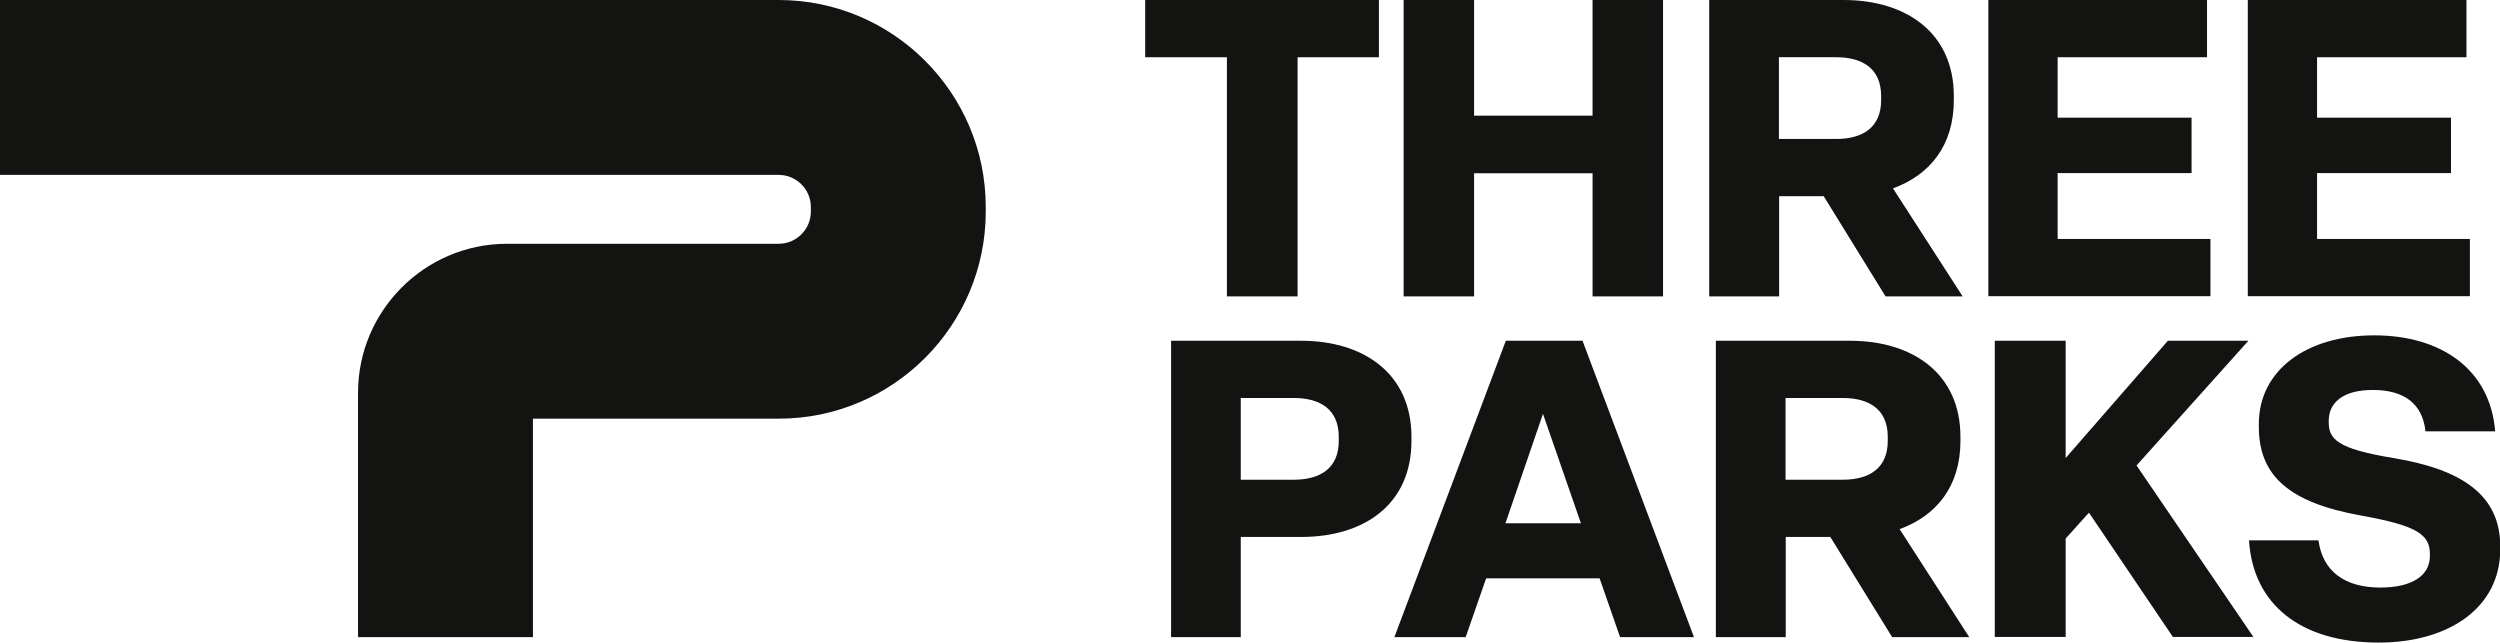 <?xml version="1.0" encoding="UTF-8"?>
<svg id="Layer_2" data-name="Layer 2" xmlns="http://www.w3.org/2000/svg" viewBox="0 0 124.5 32">
  <defs>
    <style>
      .cls-1 {
        fill: #131312;
      }
    </style>
  </defs>
  <g id="Layer_1-2" data-name="Layer 1">
    <g>
      <path class="cls-1" d="M26.54,31.73h-8.71v-12.17c0-4.09,3.33-7.42,7.42-7.42h13.53c.88,0,1.6-.72,1.6-1.6v-.23c0-.88-.72-1.6-1.6-1.6H0V0h38.78c5.68,0,10.31,4.62,10.31,10.31v.23c0,5.68-4.62,10.31-10.31,10.31h-12.24v10.88Z"/>
      <g>
        <path class="cls-1" d="M61.1,14.76V2.85h-4.07V0h11.64v2.85h-4.05v11.91h-3.51Z"/>
        <path class="cls-1" d="M69.9,14.76V0h3.51v5.76h5.9V0h3.51v14.76h-3.51v-6.13h-5.9v6.13h-3.51Z"/>
        <path class="cls-1" d="M85.12,14.76V0h6.69C94.96,0,97.3,1.66,97.3,4.78v.21c0,2.24-1.18,3.72-3.03,4.39l3.47,5.38h-3.84l-3.08-4.99h-2.22v4.99h-3.47ZM88.59,6.92h2.85c1.33,0,2.24-.58,2.24-1.93v-.21c0-1.35-.91-1.93-2.24-1.93h-2.85v4.07Z"/>
        <path class="cls-1" d="M99.02,14.76V0h10.89v2.85h-7.44v3.01h6.67v2.76h-6.67v3.28h7.61v2.85h-11.06Z"/>
        <path class="cls-1" d="M111.94,14.76V0h10.89v2.85h-7.44v3.01h6.67v2.76h-6.67v3.28h7.61v2.85h-11.06Z"/>
        <path class="cls-1" d="M58.32,31.73v-14.76h6.48c3.14,0,5.49,1.66,5.49,4.78v.21c0,3.14-2.33,4.78-5.49,4.78h-3.01v4.99h-3.47ZM61.79,23.89h2.64c1.33,0,2.24-.58,2.24-1.93v-.21c0-1.35-.91-1.93-2.24-1.93h-2.64v4.07Z"/>
        <path class="cls-1" d="M80.68,31.73l-1.02-2.93h-5.65l-1.02,2.93h-3.55l5.55-14.76h3.82l5.55,14.76h-3.68ZM74.97,26.06h3.76l-1.89-5.45-1.87,5.45Z"/>
        <path class="cls-1" d="M85.45,31.73v-14.76h6.69c3.14,0,5.49,1.66,5.49,4.78v.21c0,2.24-1.18,3.72-3.03,4.39l3.47,5.38h-3.84l-3.08-4.99h-2.22v4.99h-3.47ZM88.92,23.89h2.85c1.33,0,2.24-.58,2.24-1.93v-.21c0-1.35-.91-1.93-2.24-1.93h-2.85v4.07Z"/>
        <path class="cls-1" d="M99.34,31.73v-14.76h3.53v5.84l5.09-5.84h4.01l-5.57,6.21,5.82,8.54h-4.01l-4.18-6.19-1.16,1.29v4.9h-3.53Z"/>
        <path class="cls-1" d="M111.99,26.91h3.47c.21,1.56,1.33,2.35,3.08,2.35,1.56,0,2.47-.58,2.47-1.58v-.08c0-1-.67-1.43-3.45-1.93-3.55-.64-5.07-1.97-5.07-4.41v-.15c0-2.7,2.41-4.41,5.74-4.41s5.78,1.68,6.03,4.78h-3.47c-.15-1.39-1.08-2.06-2.62-2.06s-2.2.67-2.2,1.54v.06c0,.85.42,1.33,3.22,1.79,3.39.56,5.32,1.83,5.32,4.39v.17c0,2.87-2.53,4.63-6.05,4.63-3.91,0-6.26-1.91-6.46-5.09Z"/>
      </g>
    </g>
  </g>
</svg>